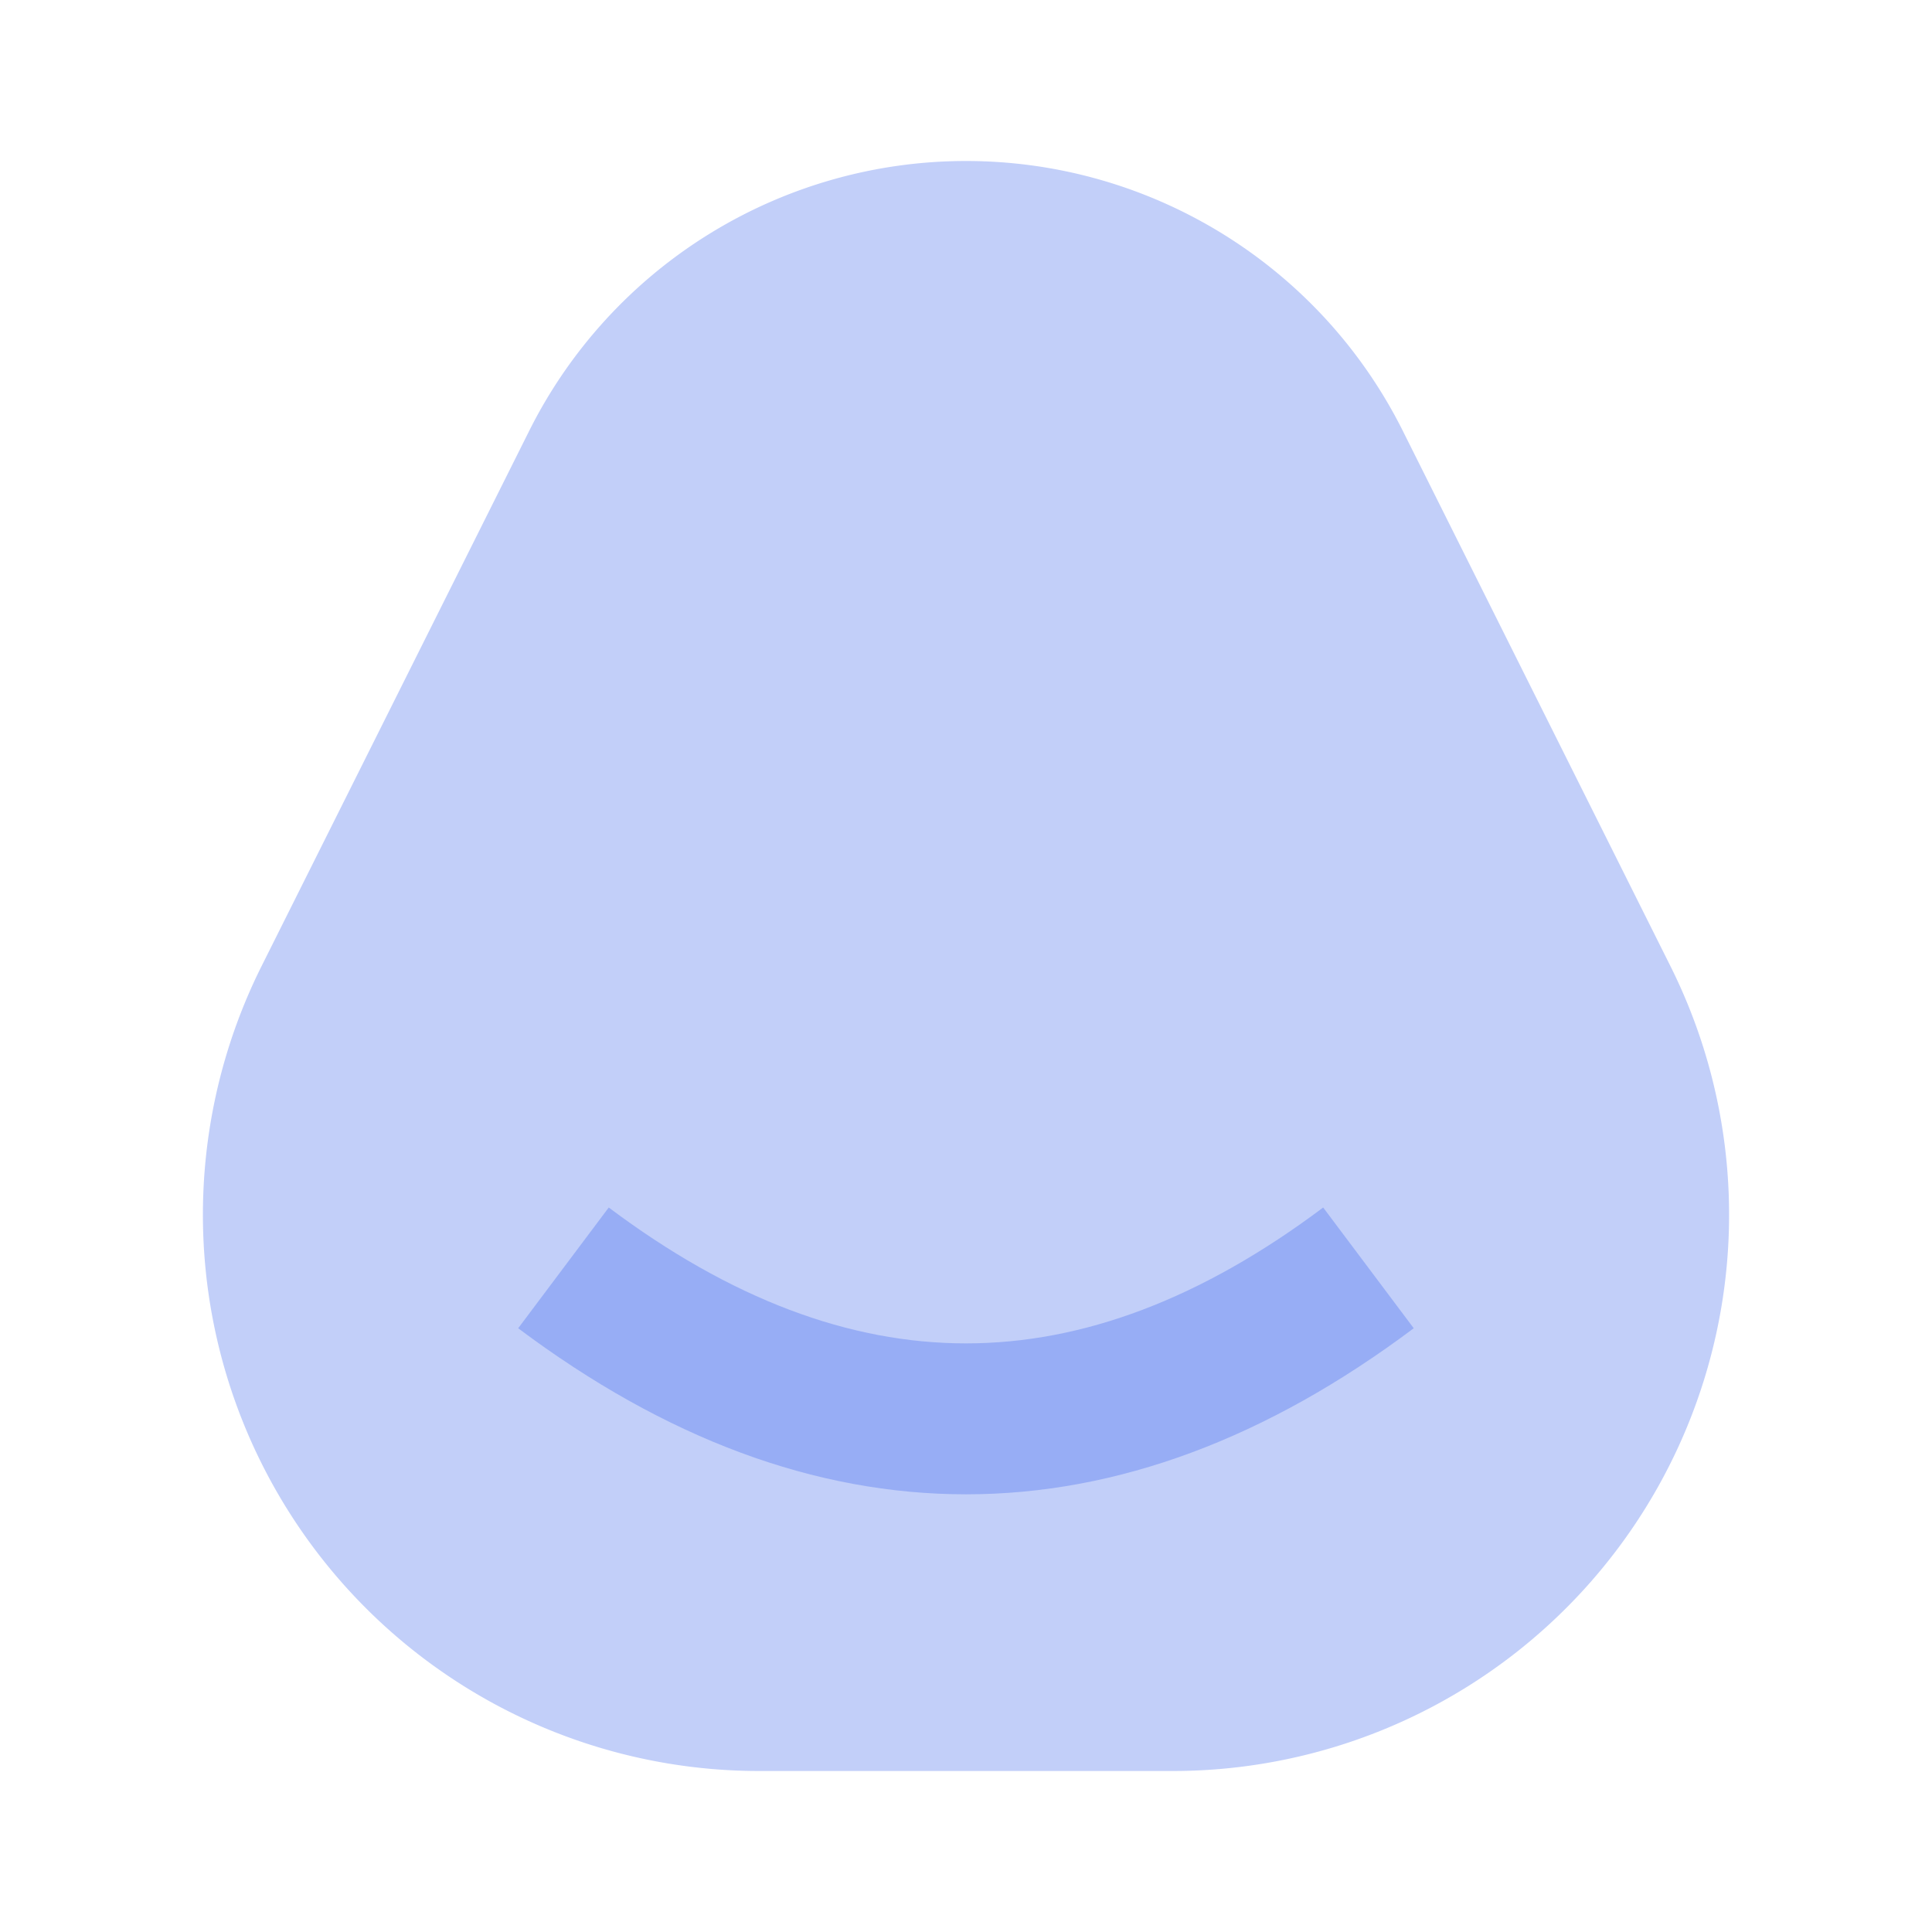 <svg width="24" height="24" viewBox="0 0 24 24" xmlns="http://www.w3.org/2000/svg"><g fill="none" fill-rule="evenodd"><path d="M0 0h24v24H0z"/><path d="M12 2c2.298 0 4.4 1.298 5.427 3.354L20.75 12a6.91 6.91 0 01-6.18 10H9.43a6.91 6.91 0 01-6.18-10l3.323-6.646A6.068 6.068 0 0112 2z" fill="#335EEA" opacity=".3"/><path d="M6.437 16.5L7.562 15c1.513 1.135 2.987 1.688 4.438 1.688 1.45 0 2.924-.553 4.437-1.688l1.125 1.5c-1.82 1.365-3.68 2.063-5.562 2.063-1.883 0-3.742-.698-5.563-2.063z" fill="#335EEA" opacity=".3"/></g></svg>